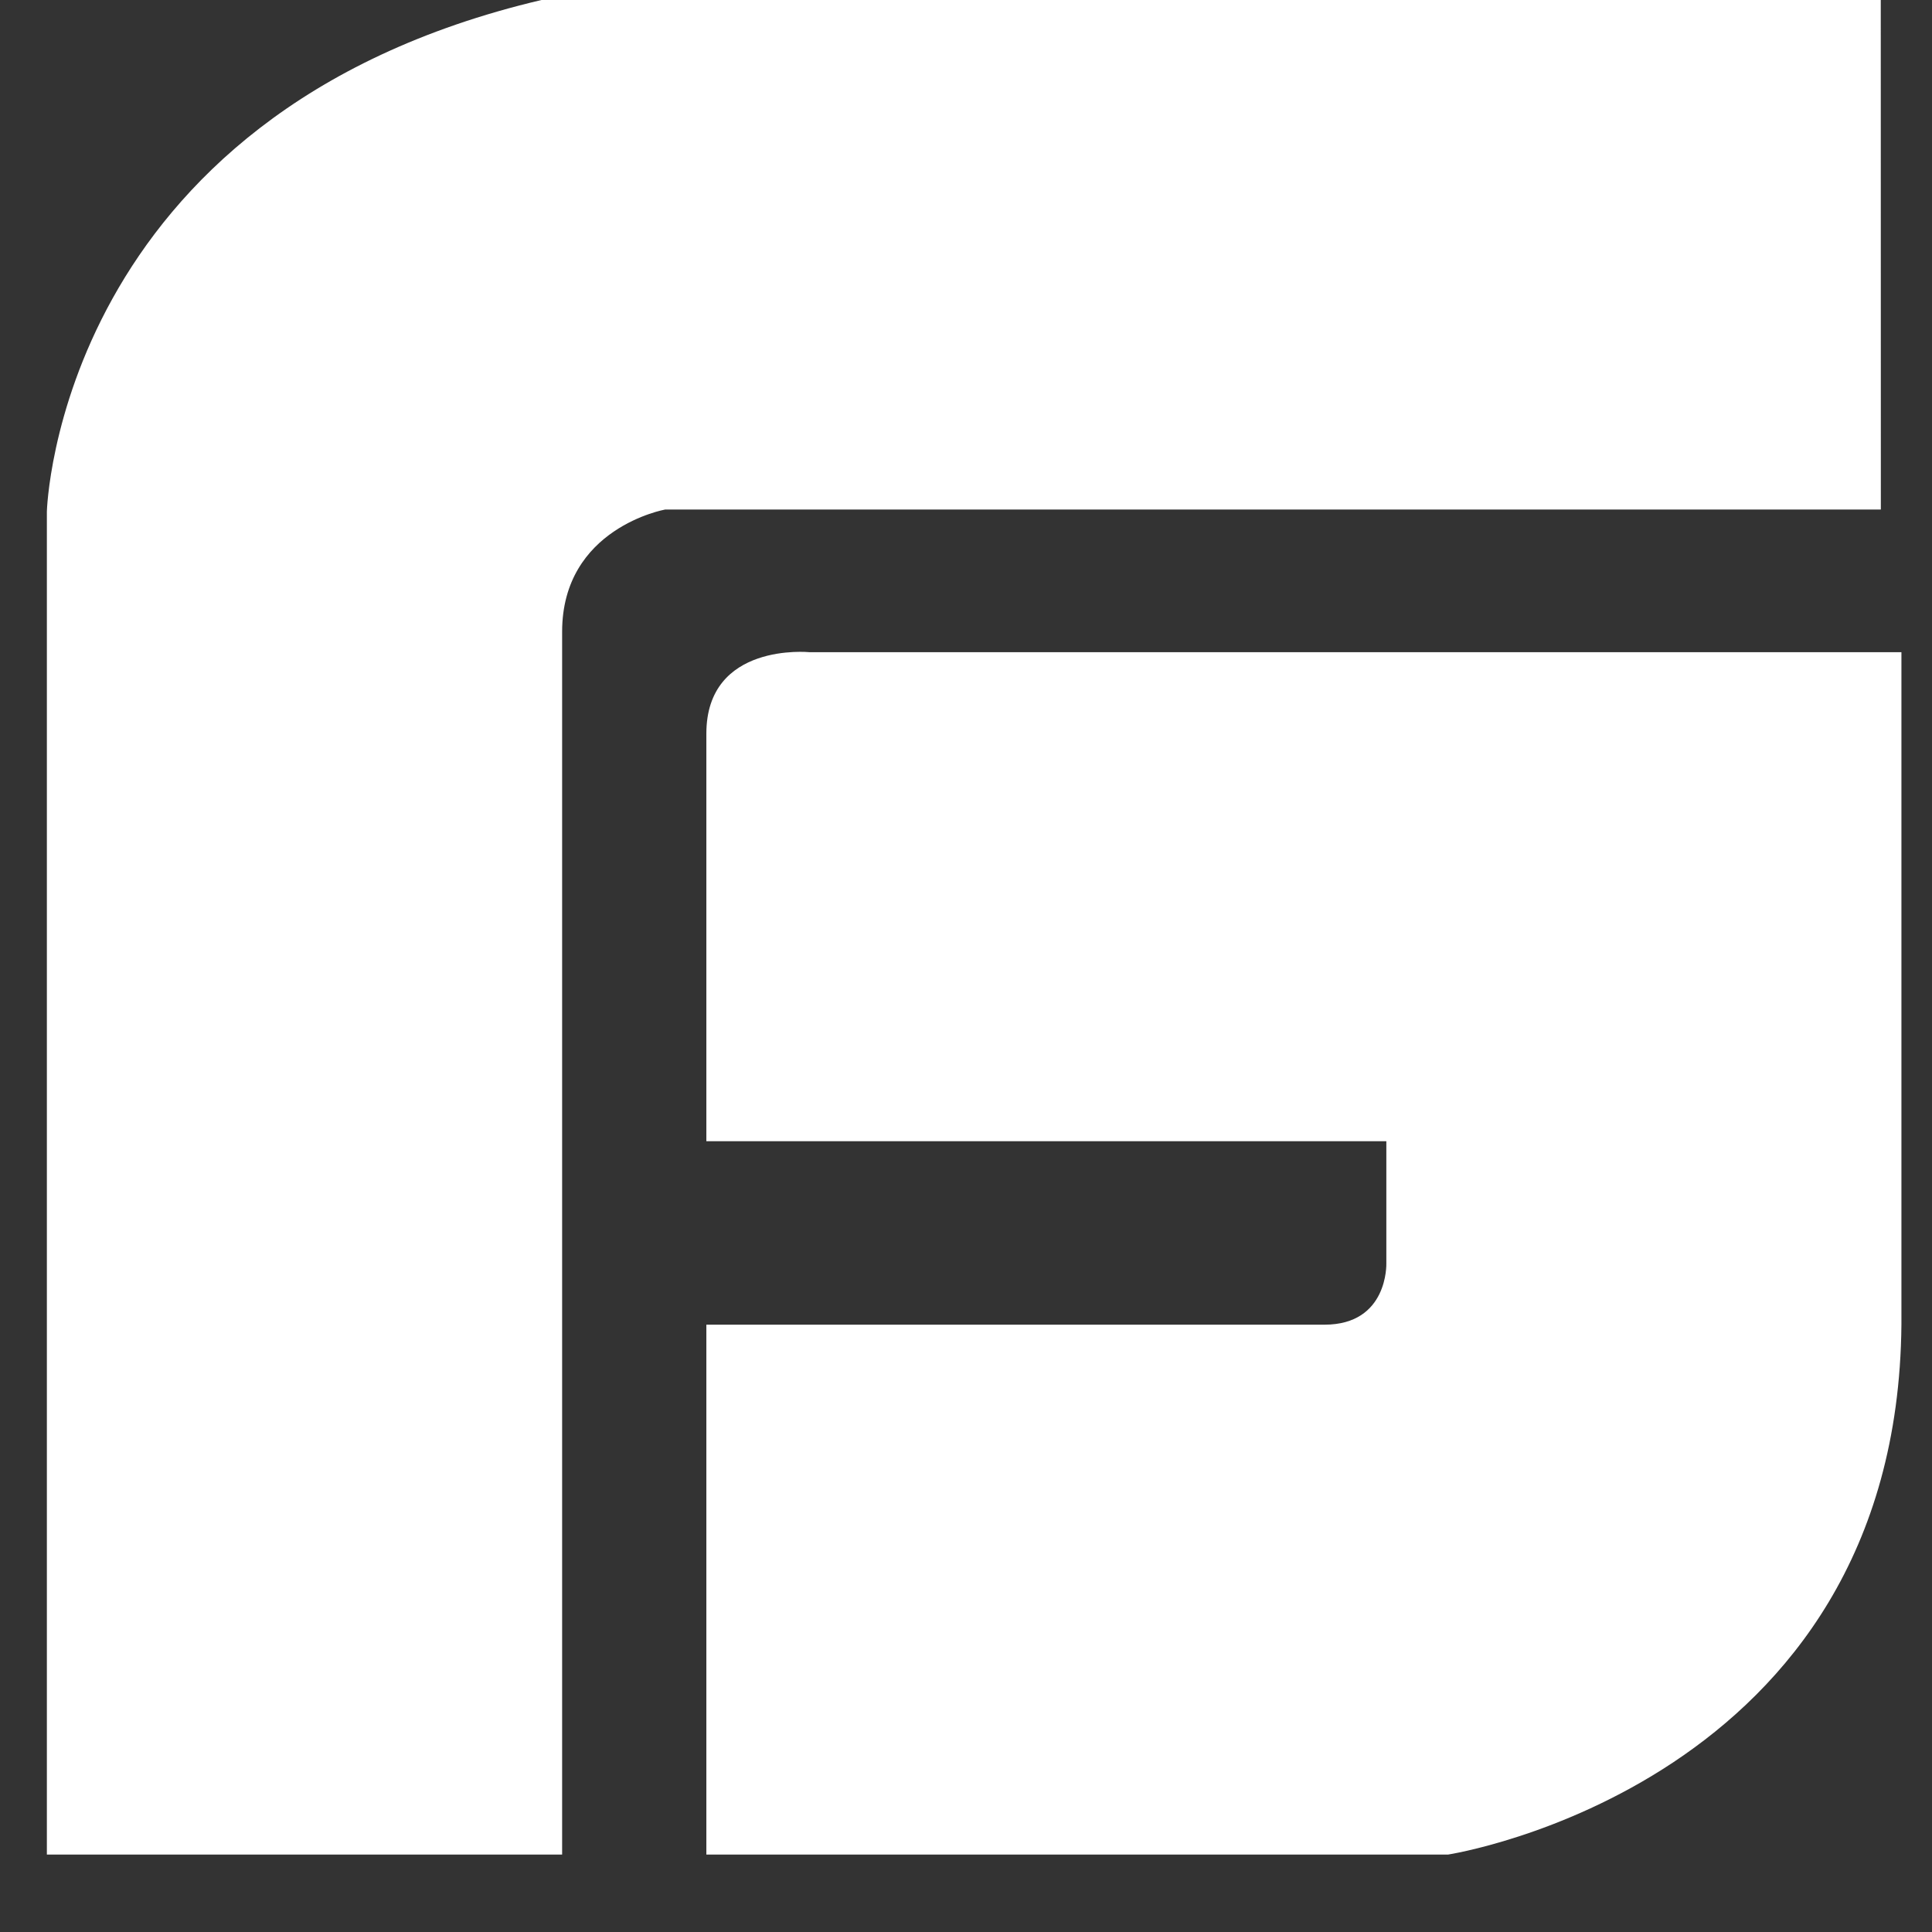<svg width="23" height="23" viewBox="0 0 23 23" fill="none" xmlns="http://www.w3.org/2000/svg">
<rect x="0" y="0" width="23" height="23" fill="#333333" stroke="none"/>
<path d="M9.635 7.764C9.635 7.764 8.409 7.642 8.409 8.734V13.586H16.504V15.042C16.504 15.042 16.528 15.77 15.768 15.77H8.409V22.078H17.24C17.24 22.078 22.587 21.253 22.636 15.77V7.764H9.635ZM22.39 0H6.446C0.68 1.358 0.558 6.089 0.558 6.089V22.078H6.692V7.521C6.692 6.284 7.918 6.066 7.918 6.066H22.391L22.39 0Z" fill="white"/>
</svg>
